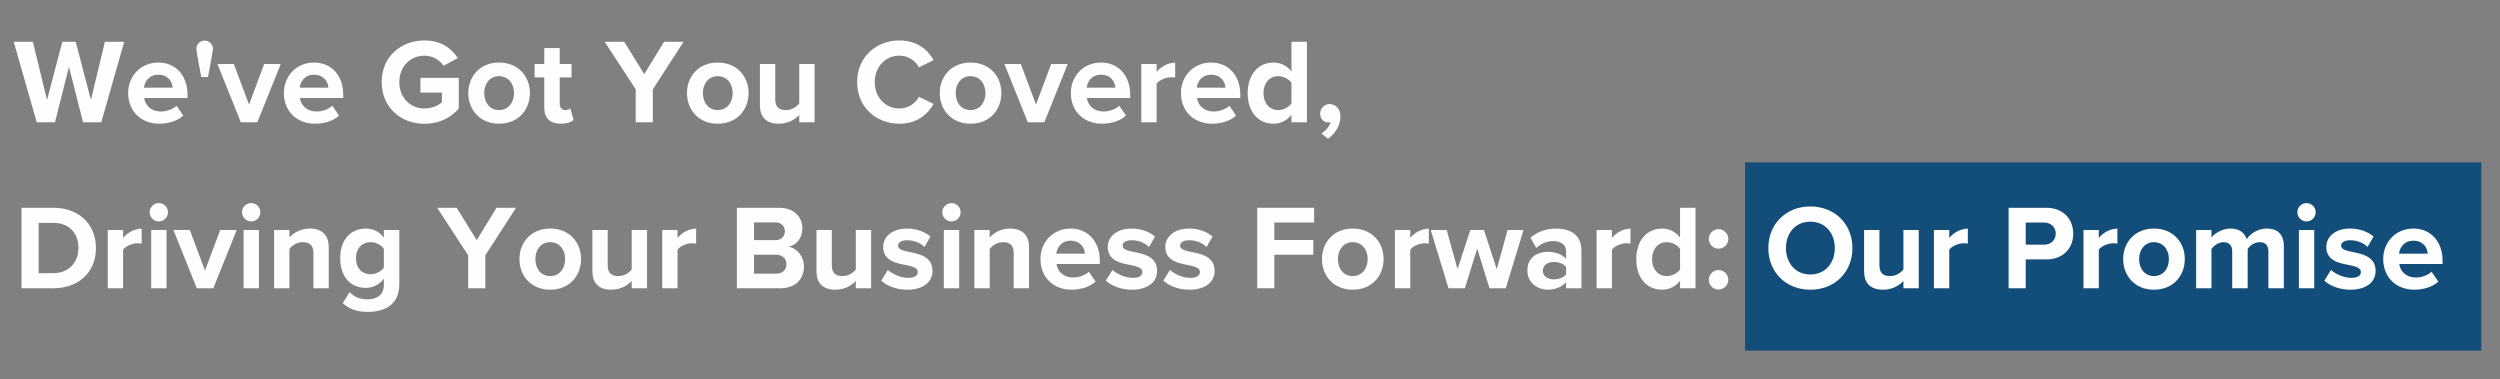 <svg xmlns="http://www.w3.org/2000/svg" xmlns:xlink="http://www.w3.org/1999/xlink" width="600" viewBox="0 0 450 68.25" height="91" preserveAspectRatio="xMidYMid meet"><rect x="0" y="0" width="450" height="68.25" fill="#808080" stroke="none"/><defs><g></g><clipPath id="7055ee27a0"><path d="M 314.117 29.227 L 446.629 29.227 L 446.629 63.109 L 314.117 63.109 Z M 314.117 29.227 " clip-rule="nonzero"></path></clipPath><clipPath id="c639858049"><path d="M 2.445 7 L 23 7 L 23 23 L 2.445 23 Z M 2.445 7 " clip-rule="nonzero"></path></clipPath></defs><g clip-path="url(#7055ee27a0)"><path fill="#134e7b" d="M 314.117 29.227 L 446.629 29.227 L 446.629 63.109 L 314.117 63.109 Z M 314.117 29.227 " fill-opacity="1" fill-rule="nonzero"></path></g><g clip-path="url(#c639858049)"><g fill="#fefefe" fill-opacity="1"><g transform="translate(2.446, 22.005)"><g><path d="M 15.785 0 L 19.91 -14.484 L 16.438 -14.484 L 13.918 -4.016 L 11.184 -14.484 L 8.773 -14.484 L 6.016 -4.016 L 3.473 -14.484 L 0.023 -14.484 L 4.168 0 L 7.449 0 L 9.965 -9.945 L 12.508 0 Z M 15.785 0 "></path></g></g></g></g><g fill="#fefefe" fill-opacity="1"><g transform="translate(22.375, 22.005)"><g><path d="M 0.695 -5.254 C 0.695 -1.891 3.105 0.262 6.297 0.262 C 7.926 0.262 9.555 -0.219 10.617 -1.195 L 9.402 -2.977 C 8.73 -2.324 7.578 -1.934 6.602 -1.934 C 4.82 -1.934 3.758 -3.039 3.582 -4.363 L 11.379 -4.363 L 11.379 -4.973 C 11.379 -8.402 9.25 -10.746 6.125 -10.746 C 2.93 -10.746 0.695 -8.293 0.695 -5.254 Z M 6.125 -8.555 C 7.945 -8.555 8.641 -7.23 8.707 -6.23 L 3.539 -6.23 C 3.668 -7.273 4.406 -8.555 6.125 -8.555 Z M 6.125 -8.555 "></path></g></g></g><g fill="#fefefe" fill-opacity="1"><g transform="translate(34.381, 22.005)"><g><path d="M 3.062 -8.141 C 3.062 -8.141 3.953 -12.789 3.953 -13.203 C 3.953 -14.027 3.258 -14.699 2.453 -14.699 C 1.629 -14.699 0.957 -14.027 0.957 -13.203 C 0.957 -12.789 1.844 -8.141 1.844 -8.141 Z M 3.062 -8.141 "></path></g></g></g><g fill="#fefefe" fill-opacity="1"><g transform="translate(39.265, 22.005)"><g><path d="M 7.059 0 L 11.27 -10.488 L 8.293 -10.488 L 5.559 -3.191 L 2.824 -10.488 L -0.129 -10.488 L 4.082 0 Z M 7.059 0 "></path></g></g></g><g fill="#fefefe" fill-opacity="1"><g transform="translate(50.403, 22.005)"><g><path d="M 0.695 -5.254 C 0.695 -1.891 3.105 0.262 6.297 0.262 C 7.926 0.262 9.555 -0.219 10.617 -1.195 L 9.402 -2.977 C 8.73 -2.324 7.578 -1.934 6.602 -1.934 C 4.82 -1.934 3.758 -3.039 3.582 -4.363 L 11.379 -4.363 L 11.379 -4.973 C 11.379 -8.402 9.25 -10.746 6.125 -10.746 C 2.93 -10.746 0.695 -8.293 0.695 -5.254 Z M 6.125 -8.555 C 7.945 -8.555 8.641 -7.23 8.707 -6.23 L 3.539 -6.23 C 3.668 -7.273 4.406 -8.555 6.125 -8.555 Z M 6.125 -8.555 "></path></g></g></g><g fill="#fefefe" fill-opacity="1"><g transform="translate(62.408, 22.005)"><g></g></g></g><g fill="#fefefe" fill-opacity="1"><g transform="translate(67.966, 22.005)"><g><path d="M 0.738 -7.23 C 0.738 -2.672 4.211 0.281 8.445 0.281 C 11.074 0.281 13.137 -0.805 14.613 -2.453 L 14.613 -7.992 L 7.707 -7.992 L 7.707 -5.34 L 11.574 -5.34 L 11.574 -3.582 C 10.941 -3.02 9.77 -2.477 8.445 -2.477 C 5.82 -2.477 3.91 -4.496 3.91 -7.23 C 3.91 -9.965 5.82 -11.984 8.445 -11.984 C 9.965 -11.984 11.203 -11.184 11.879 -10.16 L 14.438 -11.551 C 13.332 -13.266 11.441 -14.723 8.445 -14.723 C 4.211 -14.723 0.738 -11.812 0.738 -7.23 Z M 0.738 -7.23 "></path></g></g></g><g fill="#fefefe" fill-opacity="1"><g transform="translate(83.597, 22.005)"><g><path d="M 6.23 0.262 C 9.707 0.262 11.789 -2.258 11.789 -5.254 C 11.789 -8.23 9.707 -10.746 6.23 -10.746 C 2.777 -10.746 0.695 -8.23 0.695 -5.254 C 0.695 -2.258 2.777 0.262 6.23 0.262 Z M 6.23 -2.191 C 4.516 -2.191 3.562 -3.605 3.562 -5.254 C 3.562 -6.883 4.516 -8.293 6.23 -8.293 C 7.945 -8.293 8.926 -6.883 8.926 -5.254 C 8.926 -3.605 7.945 -2.191 6.23 -2.191 Z M 6.23 -2.191 "></path></g></g></g><g fill="#fefefe" fill-opacity="1"><g transform="translate(96.058, 22.005)"><g><path d="M 4.887 0.262 C 6.035 0.262 6.773 -0.043 7.188 -0.414 L 6.602 -2.496 C 6.449 -2.344 6.059 -2.191 5.645 -2.191 C 5.039 -2.191 4.691 -2.691 4.691 -3.344 L 4.691 -8.078 L 6.816 -8.078 L 6.816 -10.488 L 4.691 -10.488 L 4.691 -13.352 L 1.91 -13.352 L 1.91 -10.488 L 0.172 -10.488 L 0.172 -8.078 L 1.91 -8.078 L 1.91 -2.605 C 1.91 -0.738 2.953 0.262 4.887 0.262 Z M 4.887 0.262 "></path></g></g></g><g fill="#fefefe" fill-opacity="1"><g transform="translate(103.396, 22.005)"><g></g></g></g><g fill="#fefefe" fill-opacity="1"><g transform="translate(108.954, 22.005)"><g><path d="M 8.555 0 L 8.555 -5.926 L 14.09 -14.484 L 10.574 -14.484 L 7.012 -8.664 L 3.41 -14.484 L -0.109 -14.484 L 5.473 -5.926 L 5.473 0 Z M 8.555 0 "></path></g></g></g><g fill="#fefefe" fill-opacity="1"><g transform="translate(122.957, 22.005)"><g><path d="M 6.23 0.262 C 9.707 0.262 11.789 -2.258 11.789 -5.254 C 11.789 -8.23 9.707 -10.746 6.23 -10.746 C 2.777 -10.746 0.695 -8.23 0.695 -5.254 C 0.695 -2.258 2.777 0.262 6.23 0.262 Z M 6.23 -2.191 C 4.516 -2.191 3.562 -3.605 3.562 -5.254 C 3.562 -6.883 4.516 -8.293 6.23 -8.293 C 7.945 -8.293 8.926 -6.883 8.926 -5.254 C 8.926 -3.605 7.945 -2.191 6.23 -2.191 Z M 6.23 -2.191 "></path></g></g></g><g fill="#fefefe" fill-opacity="1"><g transform="translate(135.418, 22.005)"><g><path d="M 11.203 0 L 11.203 -10.488 L 8.445 -10.488 L 8.445 -3.387 C 7.969 -2.777 7.121 -2.191 6.059 -2.191 C 4.887 -2.191 4.125 -2.672 4.125 -4.125 L 4.125 -10.488 L 1.367 -10.488 L 1.367 -3.039 C 1.367 -1 2.453 0.262 4.754 0.262 C 6.469 0.262 7.73 -0.52 8.445 -1.324 L 8.445 0 Z M 11.203 0 "></path></g></g></g><g fill="#fefefe" fill-opacity="1"><g transform="translate(147.988, 22.005)"><g></g></g></g><g fill="#fefefe" fill-opacity="1"><g transform="translate(153.546, 22.005)"><g><path d="M 8.336 0.262 C 11.637 0.262 13.461 -1.5 14.504 -3.301 L 11.855 -4.582 C 11.246 -3.387 9.945 -2.477 8.336 -2.477 C 5.82 -2.477 3.91 -4.496 3.91 -7.23 C 3.91 -9.965 5.82 -11.984 8.336 -11.984 C 9.945 -11.984 11.246 -11.051 11.855 -9.879 L 14.504 -11.184 C 13.484 -12.984 11.637 -14.723 8.336 -14.723 C 4.105 -14.723 0.738 -11.68 0.738 -7.23 C 0.738 -2.777 4.105 0.262 8.336 0.262 Z M 8.336 0.262 "></path></g></g></g><g fill="#fefefe" fill-opacity="1"><g transform="translate(168.46, 22.005)"><g><path d="M 6.23 0.262 C 9.707 0.262 11.789 -2.258 11.789 -5.254 C 11.789 -8.23 9.707 -10.746 6.23 -10.746 C 2.777 -10.746 0.695 -8.23 0.695 -5.254 C 0.695 -2.258 2.777 0.262 6.23 0.262 Z M 6.23 -2.191 C 4.516 -2.191 3.562 -3.605 3.562 -5.254 C 3.562 -6.883 4.516 -8.293 6.23 -8.293 C 7.945 -8.293 8.926 -6.883 8.926 -5.254 C 8.926 -3.605 7.945 -2.191 6.23 -2.191 Z M 6.23 -2.191 "></path></g></g></g><g fill="#fefefe" fill-opacity="1"><g transform="translate(180.922, 22.005)"><g><path d="M 7.059 0 L 11.27 -10.488 L 8.293 -10.488 L 5.559 -3.191 L 2.824 -10.488 L -0.129 -10.488 L 4.082 0 Z M 7.059 0 "></path></g></g></g><g fill="#fefefe" fill-opacity="1"><g transform="translate(192.059, 22.005)"><g><path d="M 0.695 -5.254 C 0.695 -1.891 3.105 0.262 6.297 0.262 C 7.926 0.262 9.555 -0.219 10.617 -1.195 L 9.402 -2.977 C 8.73 -2.324 7.578 -1.934 6.602 -1.934 C 4.82 -1.934 3.758 -3.039 3.582 -4.363 L 11.379 -4.363 L 11.379 -4.973 C 11.379 -8.402 9.25 -10.746 6.125 -10.746 C 2.93 -10.746 0.695 -8.293 0.695 -5.254 Z M 6.125 -8.555 C 7.945 -8.555 8.641 -7.23 8.707 -6.23 L 3.539 -6.23 C 3.668 -7.273 4.406 -8.555 6.125 -8.555 Z M 6.125 -8.555 "></path></g></g></g><g fill="#fefefe" fill-opacity="1"><g transform="translate(204.064, 22.005)"><g><path d="M 4.125 0 L 4.125 -6.926 C 4.582 -7.598 5.797 -8.098 6.711 -8.098 C 7.012 -8.098 7.273 -8.078 7.469 -8.035 L 7.469 -10.727 C 6.168 -10.727 4.863 -9.988 4.125 -9.055 L 4.125 -10.488 L 1.367 -10.488 L 1.367 0 Z M 4.125 0 "></path></g></g></g><g fill="#fefefe" fill-opacity="1"><g transform="translate(211.88, 22.005)"><g><path d="M 0.695 -5.254 C 0.695 -1.891 3.105 0.262 6.297 0.262 C 7.926 0.262 9.555 -0.219 10.617 -1.195 L 9.402 -2.977 C 8.73 -2.324 7.578 -1.934 6.602 -1.934 C 4.82 -1.934 3.758 -3.039 3.582 -4.363 L 11.379 -4.363 L 11.379 -4.973 C 11.379 -8.402 9.25 -10.746 6.125 -10.746 C 2.93 -10.746 0.695 -8.293 0.695 -5.254 Z M 6.125 -8.555 C 7.945 -8.555 8.641 -7.23 8.707 -6.23 L 3.539 -6.23 C 3.668 -7.273 4.406 -8.555 6.125 -8.555 Z M 6.125 -8.555 "></path></g></g></g><g fill="#fefefe" fill-opacity="1"><g transform="translate(223.885, 22.005)"><g><path d="M 11.355 0 L 11.355 -14.484 L 8.578 -14.484 L 8.578 -9.141 C 7.75 -10.207 6.578 -10.746 5.34 -10.746 C 2.672 -10.746 0.695 -8.664 0.695 -5.234 C 0.695 -1.738 2.691 0.262 5.34 0.262 C 6.602 0.262 7.75 -0.305 8.578 -1.324 L 8.578 0 Z M 8.578 -3.387 C 8.098 -2.691 7.121 -2.191 6.188 -2.191 C 4.625 -2.191 3.539 -3.43 3.539 -5.234 C 3.539 -7.059 4.625 -8.293 6.188 -8.293 C 7.121 -8.293 8.098 -7.797 8.578 -7.102 Z M 8.578 -3.387 "></path></g></g></g><g fill="#fefefe" fill-opacity="1"><g transform="translate(236.607, 22.005)"><g><path d="M 2.434 2.977 C 3.758 2.02 4.668 0.566 4.668 -1.062 C 4.668 -2.477 3.734 -3.277 2.715 -3.277 C 1.801 -3.277 1.02 -2.496 1.02 -1.543 C 1.02 -0.609 1.672 0.043 2.496 0.043 C 2.648 0.043 2.844 0 2.91 -0.023 C 2.734 0.738 1.934 1.629 1.238 1.996 Z M 2.434 2.977 "></path></g></g></g><g fill="#fefefe" fill-opacity="1"><g transform="translate(242.168, 22.005)"><g></g></g></g><g fill="#fefefe" fill-opacity="1"><g transform="translate(2.446, 51.885)"><g><path d="M 7.145 0 C 11.68 0 14.828 -2.867 14.828 -7.23 C 14.828 -11.594 11.68 -14.484 7.145 -14.484 L 1.434 -14.484 L 1.434 0 Z M 4.516 -11.77 L 7.145 -11.77 C 10.117 -11.77 11.68 -9.793 11.68 -7.23 C 11.68 -4.777 10.008 -2.715 7.145 -2.715 L 4.516 -2.715 Z M 4.516 -11.77 "></path></g></g></g><g fill="#fefefe" fill-opacity="1"><g transform="translate(18.033, 51.885)"><g><path d="M 4.125 0 L 4.125 -6.926 C 4.582 -7.598 5.797 -8.098 6.711 -8.098 C 7.012 -8.098 7.273 -8.078 7.469 -8.035 L 7.469 -10.727 C 6.168 -10.727 4.863 -9.988 4.125 -9.055 L 4.125 -10.488 L 1.367 -10.488 L 1.367 0 Z M 4.125 0 "></path></g></g></g><g fill="#fefefe" fill-opacity="1"><g transform="translate(25.849, 51.885)"><g><path d="M 2.734 -12.027 C 3.648 -12.027 4.387 -12.766 4.387 -13.68 C 4.387 -14.59 3.648 -15.328 2.734 -15.328 C 1.844 -15.328 1.086 -14.59 1.086 -13.68 C 1.086 -12.766 1.844 -12.027 2.734 -12.027 Z M 4.125 0 L 4.125 -10.488 L 1.367 -10.488 L 1.367 0 Z M 4.125 0 "></path></g></g></g><g fill="#fefefe" fill-opacity="1"><g transform="translate(31.341, 51.885)"><g><path d="M 7.059 0 L 11.27 -10.488 L 8.293 -10.488 L 5.559 -3.191 L 2.824 -10.488 L -0.129 -10.488 L 4.082 0 Z M 7.059 0 "></path></g></g></g><g fill="#fefefe" fill-opacity="1"><g transform="translate(42.478, 51.885)"><g><path d="M 2.734 -12.027 C 3.648 -12.027 4.387 -12.766 4.387 -13.68 C 4.387 -14.59 3.648 -15.328 2.734 -15.328 C 1.844 -15.328 1.086 -14.59 1.086 -13.68 C 1.086 -12.766 1.844 -12.027 2.734 -12.027 Z M 4.125 0 L 4.125 -10.488 L 1.367 -10.488 L 1.367 0 Z M 4.125 0 "></path></g></g></g><g fill="#fefefe" fill-opacity="1"><g transform="translate(47.971, 51.885)"><g><path d="M 11.203 0 L 11.203 -7.402 C 11.203 -9.445 10.098 -10.746 7.797 -10.746 C 6.078 -10.746 4.797 -9.922 4.125 -9.121 L 4.125 -10.488 L 1.367 -10.488 L 1.367 0 L 4.125 0 L 4.125 -7.059 C 4.582 -7.688 5.43 -8.293 6.516 -8.293 C 7.688 -8.293 8.445 -7.797 8.445 -6.34 L 8.445 0 Z M 11.203 0 "></path></g></g></g><g fill="#fefefe" fill-opacity="1"><g transform="translate(60.541, 51.885)"><g><path d="M 1.152 2.691 C 2.453 3.844 3.863 4.254 5.668 4.254 C 8.25 4.254 11.336 3.277 11.336 -0.715 L 11.336 -10.488 L 8.555 -10.488 L 8.555 -9.141 C 7.707 -10.207 6.578 -10.746 5.32 -10.746 C 2.672 -10.746 0.695 -8.836 0.695 -5.406 C 0.695 -1.91 2.691 -0.066 5.32 -0.066 C 6.602 -0.066 7.73 -0.672 8.555 -1.715 L 8.555 -0.652 C 8.555 1.41 6.992 1.996 5.668 1.996 C 4.344 1.996 3.234 1.629 2.387 0.695 Z M 8.555 -3.715 C 8.098 -3.039 7.102 -2.52 6.188 -2.52 C 4.625 -2.52 3.539 -3.605 3.539 -5.406 C 3.539 -7.207 4.625 -8.293 6.188 -8.293 C 7.102 -8.293 8.098 -7.797 8.555 -7.102 Z M 8.555 -3.715 "></path></g></g></g><g fill="#fefefe" fill-opacity="1"><g transform="translate(73.241, 51.885)"><g></g></g></g><g fill="#fefefe" fill-opacity="1"><g transform="translate(78.799, 51.885)"><g><path d="M 8.555 0 L 8.555 -5.926 L 14.09 -14.484 L 10.574 -14.484 L 7.012 -8.664 L 3.41 -14.484 L -0.109 -14.484 L 5.473 -5.926 L 5.473 0 Z M 8.555 0 "></path></g></g></g><g fill="#fefefe" fill-opacity="1"><g transform="translate(92.802, 51.885)"><g><path d="M 6.23 0.262 C 9.707 0.262 11.789 -2.258 11.789 -5.254 C 11.789 -8.23 9.707 -10.746 6.23 -10.746 C 2.777 -10.746 0.695 -8.23 0.695 -5.254 C 0.695 -2.258 2.777 0.262 6.23 0.262 Z M 6.23 -2.191 C 4.516 -2.191 3.562 -3.605 3.562 -5.254 C 3.562 -6.883 4.516 -8.293 6.23 -8.293 C 7.945 -8.293 8.926 -6.883 8.926 -5.254 C 8.926 -3.605 7.945 -2.191 6.23 -2.191 Z M 6.23 -2.191 "></path></g></g></g><g fill="#fefefe" fill-opacity="1"><g transform="translate(105.263, 51.885)"><g><path d="M 11.203 0 L 11.203 -10.488 L 8.445 -10.488 L 8.445 -3.387 C 7.969 -2.777 7.121 -2.191 6.059 -2.191 C 4.887 -2.191 4.125 -2.672 4.125 -4.125 L 4.125 -10.488 L 1.367 -10.488 L 1.367 -3.039 C 1.367 -1 2.453 0.262 4.754 0.262 C 6.469 0.262 7.73 -0.52 8.445 -1.324 L 8.445 0 Z M 11.203 0 "></path></g></g></g><g fill="#fefefe" fill-opacity="1"><g transform="translate(117.833, 51.885)"><g><path d="M 4.125 0 L 4.125 -6.926 C 4.582 -7.598 5.797 -8.098 6.711 -8.098 C 7.012 -8.098 7.273 -8.078 7.469 -8.035 L 7.469 -10.727 C 6.168 -10.727 4.863 -9.988 4.125 -9.055 L 4.125 -10.488 L 1.367 -10.488 L 1.367 0 Z M 4.125 0 "></path></g></g></g><g fill="#fefefe" fill-opacity="1"><g transform="translate(125.649, 51.885)"><g></g></g></g><g fill="#fefefe" fill-opacity="1"><g transform="translate(131.206, 51.885)"><g><path d="M 9.293 0 C 12.051 0 13.504 -1.738 13.504 -3.91 C 13.504 -5.73 12.27 -7.23 10.727 -7.469 C 12.094 -7.75 13.223 -8.969 13.223 -10.793 C 13.223 -12.723 11.812 -14.484 9.055 -14.484 L 1.434 -14.484 L 1.434 0 Z M 4.516 -11.855 L 8.383 -11.855 C 9.422 -11.855 10.074 -11.16 10.074 -10.27 C 10.074 -9.336 9.422 -8.664 8.383 -8.664 L 4.516 -8.664 Z M 4.516 -6.035 L 8.488 -6.035 C 9.707 -6.035 10.355 -5.254 10.355 -4.344 C 10.355 -3.301 9.664 -2.629 8.488 -2.629 L 4.516 -2.629 Z M 4.516 -6.035 "></path></g></g></g><g fill="#fefefe" fill-opacity="1"><g transform="translate(145.6, 51.885)"><g><path d="M 11.203 0 L 11.203 -10.488 L 8.445 -10.488 L 8.445 -3.387 C 7.969 -2.777 7.121 -2.191 6.059 -2.191 C 4.887 -2.191 4.125 -2.672 4.125 -4.125 L 4.125 -10.488 L 1.367 -10.488 L 1.367 -3.039 C 1.367 -1 2.453 0.262 4.754 0.262 C 6.469 0.262 7.73 -0.52 8.445 -1.324 L 8.445 0 Z M 11.203 0 "></path></g></g></g><g fill="#fefefe" fill-opacity="1"><g transform="translate(158.17, 51.885)"><g><path d="M 0.457 -1.367 C 1.562 -0.348 3.32 0.262 5.145 0.262 C 8.055 0.262 9.684 -1.172 9.684 -3.105 C 9.684 -5.711 7.273 -6.188 5.473 -6.535 C 4.301 -6.773 3.473 -7.012 3.473 -7.664 C 3.473 -8.273 4.125 -8.641 5.125 -8.641 C 6.406 -8.641 7.598 -8.098 8.23 -7.426 L 9.316 -9.316 C 8.293 -10.141 6.883 -10.746 5.102 -10.746 C 2.344 -10.746 0.805 -9.207 0.805 -7.449 C 0.805 -4.949 3.125 -4.516 4.93 -4.168 C 6.125 -3.93 7.035 -3.668 7.035 -2.93 C 7.035 -2.281 6.469 -1.867 5.277 -1.867 C 3.973 -1.867 2.41 -2.582 1.648 -3.301 Z M 0.457 -1.367 "></path></g></g></g><g fill="#fefefe" fill-opacity="1"><g transform="translate(168.525, 51.885)"><g><path d="M 2.734 -12.027 C 3.648 -12.027 4.387 -12.766 4.387 -13.68 C 4.387 -14.59 3.648 -15.328 2.734 -15.328 C 1.844 -15.328 1.086 -14.59 1.086 -13.68 C 1.086 -12.766 1.844 -12.027 2.734 -12.027 Z M 4.125 0 L 4.125 -10.488 L 1.367 -10.488 L 1.367 0 Z M 4.125 0 "></path></g></g></g><g fill="#fefefe" fill-opacity="1"><g transform="translate(174.018, 51.885)"><g><path d="M 11.203 0 L 11.203 -7.402 C 11.203 -9.445 10.098 -10.746 7.797 -10.746 C 6.078 -10.746 4.797 -9.922 4.125 -9.121 L 4.125 -10.488 L 1.367 -10.488 L 1.367 0 L 4.125 0 L 4.125 -7.059 C 4.582 -7.688 5.43 -8.293 6.516 -8.293 C 7.688 -8.293 8.445 -7.797 8.445 -6.34 L 8.445 0 Z M 11.203 0 "></path></g></g></g><g fill="#fefefe" fill-opacity="1"><g transform="translate(186.588, 51.885)"><g><path d="M 0.695 -5.254 C 0.695 -1.891 3.105 0.262 6.297 0.262 C 7.926 0.262 9.555 -0.219 10.617 -1.195 L 9.402 -2.977 C 8.73 -2.324 7.578 -1.934 6.602 -1.934 C 4.82 -1.934 3.758 -3.039 3.582 -4.363 L 11.379 -4.363 L 11.379 -4.973 C 11.379 -8.402 9.25 -10.746 6.125 -10.746 C 2.93 -10.746 0.695 -8.293 0.695 -5.254 Z M 6.125 -8.555 C 7.945 -8.555 8.641 -7.23 8.707 -6.23 L 3.539 -6.23 C 3.668 -7.273 4.406 -8.555 6.125 -8.555 Z M 6.125 -8.555 "></path></g></g></g><g fill="#fefefe" fill-opacity="1"><g transform="translate(198.594, 51.885)"><g><path d="M 0.457 -1.367 C 1.562 -0.348 3.32 0.262 5.145 0.262 C 8.055 0.262 9.684 -1.172 9.684 -3.105 C 9.684 -5.711 7.273 -6.188 5.473 -6.535 C 4.301 -6.773 3.473 -7.012 3.473 -7.664 C 3.473 -8.273 4.125 -8.641 5.125 -8.641 C 6.406 -8.641 7.598 -8.098 8.23 -7.426 L 9.316 -9.316 C 8.293 -10.141 6.883 -10.746 5.102 -10.746 C 2.344 -10.746 0.805 -9.207 0.805 -7.449 C 0.805 -4.949 3.125 -4.516 4.93 -4.168 C 6.125 -3.93 7.035 -3.668 7.035 -2.93 C 7.035 -2.281 6.469 -1.867 5.277 -1.867 C 3.973 -1.867 2.41 -2.582 1.648 -3.301 Z M 0.457 -1.367 "></path></g></g></g><g fill="#fefefe" fill-opacity="1"><g transform="translate(208.949, 51.885)"><g><path d="M 0.457 -1.367 C 1.562 -0.348 3.32 0.262 5.145 0.262 C 8.055 0.262 9.684 -1.172 9.684 -3.105 C 9.684 -5.711 7.273 -6.188 5.473 -6.535 C 4.301 -6.773 3.473 -7.012 3.473 -7.664 C 3.473 -8.273 4.125 -8.641 5.125 -8.641 C 6.406 -8.641 7.598 -8.098 8.23 -7.426 L 9.316 -9.316 C 8.293 -10.141 6.883 -10.746 5.102 -10.746 C 2.344 -10.746 0.805 -9.207 0.805 -7.449 C 0.805 -4.949 3.125 -4.516 4.93 -4.168 C 6.125 -3.93 7.035 -3.668 7.035 -2.93 C 7.035 -2.281 6.469 -1.867 5.277 -1.867 C 3.973 -1.867 2.41 -2.582 1.648 -3.301 Z M 0.457 -1.367 "></path></g></g></g><g fill="#fefefe" fill-opacity="1"><g transform="translate(219.305, 51.885)"><g></g></g></g><g fill="#fefefe" fill-opacity="1"><g transform="translate(224.862, 51.885)"><g><path d="M 4.516 0 L 4.516 -6.035 L 11.531 -6.035 L 11.531 -8.684 L 4.516 -8.684 L 4.516 -11.832 L 11.68 -11.832 L 11.68 -14.484 L 1.434 -14.484 L 1.434 0 Z M 4.516 0 "></path></g></g></g><g fill="#fefefe" fill-opacity="1"><g transform="translate(237.259, 51.885)"><g><path d="M 6.23 0.262 C 9.707 0.262 11.789 -2.258 11.789 -5.254 C 11.789 -8.23 9.707 -10.746 6.23 -10.746 C 2.777 -10.746 0.695 -8.23 0.695 -5.254 C 0.695 -2.258 2.777 0.262 6.23 0.262 Z M 6.23 -2.191 C 4.516 -2.191 3.562 -3.605 3.562 -5.254 C 3.562 -6.883 4.516 -8.293 6.23 -8.293 C 7.945 -8.293 8.926 -6.883 8.926 -5.254 C 8.926 -3.605 7.945 -2.191 6.23 -2.191 Z M 6.23 -2.191 "></path></g></g></g><g fill="#fefefe" fill-opacity="1"><g transform="translate(249.72, 51.885)"><g><path d="M 4.125 0 L 4.125 -6.926 C 4.582 -7.598 5.797 -8.098 6.711 -8.098 C 7.012 -8.098 7.273 -8.078 7.469 -8.035 L 7.469 -10.727 C 6.168 -10.727 4.863 -9.988 4.125 -9.055 L 4.125 -10.488 L 1.367 -10.488 L 1.367 0 Z M 4.125 0 "></path></g></g></g><g fill="#fefefe" fill-opacity="1"><g transform="translate(257.536, 51.885)"><g><path d="M 13.504 0 L 16.695 -10.488 L 13.832 -10.488 L 11.879 -3.43 L 9.574 -10.488 L 7.121 -10.488 L 4.82 -3.43 L 2.867 -10.488 L 0 -10.488 L 3.191 0 L 6.145 0 L 8.359 -7.145 L 10.574 0 Z M 13.504 0 "></path></g></g></g><g fill="#fefefe" fill-opacity="1"><g transform="translate(274.23, 51.885)"><g><path d="M 10.422 0 L 10.422 -6.773 C 10.422 -9.793 8.23 -10.746 5.84 -10.746 C 4.191 -10.746 2.539 -10.227 1.258 -9.098 L 2.301 -7.254 C 3.191 -8.078 4.234 -8.488 5.363 -8.488 C 6.754 -8.488 7.664 -7.797 7.664 -6.73 L 7.664 -5.277 C 6.969 -6.125 5.73 -6.559 4.344 -6.559 C 2.672 -6.559 0.695 -5.668 0.695 -3.215 C 0.695 -0.867 2.672 0.262 4.344 0.262 C 5.711 0.262 6.949 -0.238 7.664 -1.086 L 7.664 0 Z M 7.664 -2.52 C 7.207 -1.91 6.34 -1.605 5.449 -1.605 C 4.363 -1.605 3.473 -2.172 3.473 -3.148 C 3.473 -4.148 4.363 -4.734 5.449 -4.734 C 6.34 -4.734 7.207 -4.43 7.664 -3.82 Z M 7.664 -2.52 "></path></g></g></g><g fill="#fefefe" fill-opacity="1"><g transform="translate(286.019, 51.885)"><g><path d="M 4.125 0 L 4.125 -6.926 C 4.582 -7.598 5.797 -8.098 6.711 -8.098 C 7.012 -8.098 7.273 -8.078 7.469 -8.035 L 7.469 -10.727 C 6.168 -10.727 4.863 -9.988 4.125 -9.055 L 4.125 -10.488 L 1.367 -10.488 L 1.367 0 Z M 4.125 0 "></path></g></g></g><g fill="#fefefe" fill-opacity="1"><g transform="translate(293.834, 51.885)"><g><path d="M 11.355 0 L 11.355 -14.484 L 8.578 -14.484 L 8.578 -9.141 C 7.75 -10.207 6.578 -10.746 5.34 -10.746 C 2.672 -10.746 0.695 -8.664 0.695 -5.234 C 0.695 -1.738 2.691 0.262 5.34 0.262 C 6.602 0.262 7.75 -0.305 8.578 -1.324 L 8.578 0 Z M 8.578 -3.387 C 8.098 -2.691 7.121 -2.191 6.188 -2.191 C 4.625 -2.191 3.539 -3.43 3.539 -5.234 C 3.539 -7.059 4.625 -8.293 6.188 -8.293 C 7.121 -8.293 8.098 -7.797 8.578 -7.102 Z M 8.578 -3.387 "></path></g></g></g><g fill="#fefefe" fill-opacity="1"><g transform="translate(306.556, 51.885)"><g><path d="M 1.02 -8.879 C 1.02 -7.926 1.824 -7.121 2.777 -7.121 C 3.734 -7.121 4.539 -7.926 4.539 -8.879 C 4.539 -9.836 3.734 -10.641 2.777 -10.641 C 1.824 -10.641 1.02 -9.836 1.02 -8.879 Z M 1.02 -1.52 C 1.02 -0.566 1.824 0.238 2.777 0.238 C 3.734 0.238 4.539 -0.566 4.539 -1.52 C 4.539 -2.477 3.734 -3.277 2.777 -3.277 C 1.824 -3.277 1.02 -2.477 1.02 -1.52 Z M 1.02 -1.52 "></path></g></g></g><g fill="#fefefe" fill-opacity="1"><g transform="translate(312.005, 51.885)"><g></g></g></g><g fill="#fefefe" fill-opacity="1"><g transform="translate(317.563, 51.885)"><g><path d="M 0.738 -7.23 C 0.738 -2.867 3.93 0.262 8.293 0.262 C 12.68 0.262 15.871 -2.867 15.871 -7.23 C 15.871 -11.594 12.68 -14.723 8.293 -14.723 C 3.93 -14.723 0.738 -11.594 0.738 -7.23 Z M 12.703 -7.23 C 12.703 -4.539 10.965 -2.477 8.293 -2.477 C 5.625 -2.477 3.91 -4.539 3.91 -7.23 C 3.91 -9.945 5.625 -11.984 8.293 -11.984 C 10.965 -11.984 12.703 -9.945 12.703 -7.23 Z M 12.703 -7.23 "></path></g></g></g><g fill="#fefefe" fill-opacity="1"><g transform="translate(334.171, 51.885)"><g><path d="M 11.203 0 L 11.203 -10.488 L 8.445 -10.488 L 8.445 -3.387 C 7.969 -2.777 7.121 -2.191 6.059 -2.191 C 4.887 -2.191 4.125 -2.672 4.125 -4.125 L 4.125 -10.488 L 1.367 -10.488 L 1.367 -3.039 C 1.367 -1 2.453 0.262 4.754 0.262 C 6.469 0.262 7.73 -0.52 8.445 -1.324 L 8.445 0 Z M 11.203 0 "></path></g></g></g><g fill="#fefefe" fill-opacity="1"><g transform="translate(346.741, 51.885)"><g><path d="M 4.125 0 L 4.125 -6.926 C 4.582 -7.598 5.797 -8.098 6.711 -8.098 C 7.012 -8.098 7.273 -8.078 7.469 -8.035 L 7.469 -10.727 C 6.168 -10.727 4.863 -9.988 4.125 -9.055 L 4.125 -10.488 L 1.367 -10.488 L 1.367 0 Z M 4.125 0 "></path></g></g></g><g fill="#fefefe" fill-opacity="1"><g transform="translate(354.557, 51.885)"><g></g></g></g><g fill="#fefefe" fill-opacity="1"><g transform="translate(360.114, 51.885)"><g><path d="M 4.516 0 L 4.516 -5.188 L 8.207 -5.188 C 11.336 -5.188 13.07 -7.297 13.07 -9.812 C 13.07 -12.355 11.355 -14.484 8.207 -14.484 L 1.434 -14.484 L 1.434 0 Z M 9.922 -9.836 C 9.922 -8.621 9.012 -7.84 7.797 -7.84 L 4.516 -7.84 L 4.516 -11.832 L 7.797 -11.832 C 9.012 -11.832 9.922 -11.031 9.922 -9.836 Z M 9.922 -9.836 "></path></g></g></g><g fill="#fefefe" fill-opacity="1"><g transform="translate(373.661, 51.885)"><g><path d="M 4.125 0 L 4.125 -6.926 C 4.582 -7.598 5.797 -8.098 6.711 -8.098 C 7.012 -8.098 7.273 -8.078 7.469 -8.035 L 7.469 -10.727 C 6.168 -10.727 4.863 -9.988 4.125 -9.055 L 4.125 -10.488 L 1.367 -10.488 L 1.367 0 Z M 4.125 0 "></path></g></g></g><g fill="#fefefe" fill-opacity="1"><g transform="translate(381.477, 51.885)"><g><path d="M 6.23 0.262 C 9.707 0.262 11.789 -2.258 11.789 -5.254 C 11.789 -8.23 9.707 -10.746 6.23 -10.746 C 2.777 -10.746 0.695 -8.23 0.695 -5.254 C 0.695 -2.258 2.777 0.262 6.23 0.262 Z M 6.23 -2.191 C 4.516 -2.191 3.562 -3.605 3.562 -5.254 C 3.562 -6.883 4.516 -8.293 6.23 -8.293 C 7.945 -8.293 8.926 -6.883 8.926 -5.254 C 8.926 -3.605 7.945 -2.191 6.23 -2.191 Z M 6.23 -2.191 "></path></g></g></g><g fill="#fefefe" fill-opacity="1"><g transform="translate(393.938, 51.885)"><g><path d="M 17.152 0 L 17.152 -7.578 C 17.152 -9.727 16.004 -10.746 14.07 -10.746 C 12.465 -10.746 11.074 -9.793 10.465 -8.836 C 10.074 -10.031 9.098 -10.746 7.555 -10.746 C 5.949 -10.746 4.559 -9.75 4.125 -9.121 L 4.125 -10.488 L 1.367 -10.488 L 1.367 0 L 4.125 0 L 4.125 -7.059 C 4.539 -7.645 5.34 -8.293 6.297 -8.293 C 7.426 -8.293 7.859 -7.598 7.859 -6.621 L 7.859 0 L 10.641 0 L 10.641 -7.078 C 11.031 -7.645 11.832 -8.293 12.812 -8.293 C 13.941 -8.293 14.375 -7.598 14.375 -6.621 L 14.375 0 Z M 17.152 0 "></path></g></g></g><g fill="#fefefe" fill-opacity="1"><g transform="translate(412.435, 51.885)"><g><path d="M 2.734 -12.027 C 3.648 -12.027 4.387 -12.766 4.387 -13.68 C 4.387 -14.59 3.648 -15.328 2.734 -15.328 C 1.844 -15.328 1.086 -14.59 1.086 -13.68 C 1.086 -12.766 1.844 -12.027 2.734 -12.027 Z M 4.125 0 L 4.125 -10.488 L 1.367 -10.488 L 1.367 0 Z M 4.125 0 "></path></g></g></g><g fill="#fefefe" fill-opacity="1"><g transform="translate(417.927, 51.885)"><g><path d="M 0.457 -1.367 C 1.562 -0.348 3.32 0.262 5.145 0.262 C 8.055 0.262 9.684 -1.172 9.684 -3.105 C 9.684 -5.711 7.273 -6.188 5.473 -6.535 C 4.301 -6.773 3.473 -7.012 3.473 -7.664 C 3.473 -8.273 4.125 -8.641 5.125 -8.641 C 6.406 -8.641 7.598 -8.098 8.23 -7.426 L 9.316 -9.316 C 8.293 -10.141 6.883 -10.746 5.102 -10.746 C 2.344 -10.746 0.805 -9.207 0.805 -7.449 C 0.805 -4.949 3.125 -4.516 4.93 -4.168 C 6.125 -3.93 7.035 -3.668 7.035 -2.93 C 7.035 -2.281 6.469 -1.867 5.277 -1.867 C 3.973 -1.867 2.41 -2.582 1.648 -3.301 Z M 0.457 -1.367 "></path></g></g></g><g fill="#fefefe" fill-opacity="1"><g transform="translate(428.283, 51.885)"><g><path d="M 0.695 -5.254 C 0.695 -1.891 3.105 0.262 6.297 0.262 C 7.926 0.262 9.555 -0.219 10.617 -1.195 L 9.402 -2.977 C 8.73 -2.324 7.578 -1.934 6.602 -1.934 C 4.82 -1.934 3.758 -3.039 3.582 -4.363 L 11.379 -4.363 L 11.379 -4.973 C 11.379 -8.402 9.25 -10.746 6.125 -10.746 C 2.93 -10.746 0.695 -8.293 0.695 -5.254 Z M 6.125 -8.555 C 7.945 -8.555 8.641 -7.23 8.707 -6.23 L 3.539 -6.23 C 3.668 -7.273 4.406 -8.555 6.125 -8.555 Z M 6.125 -8.555 "></path></g></g></g></svg>